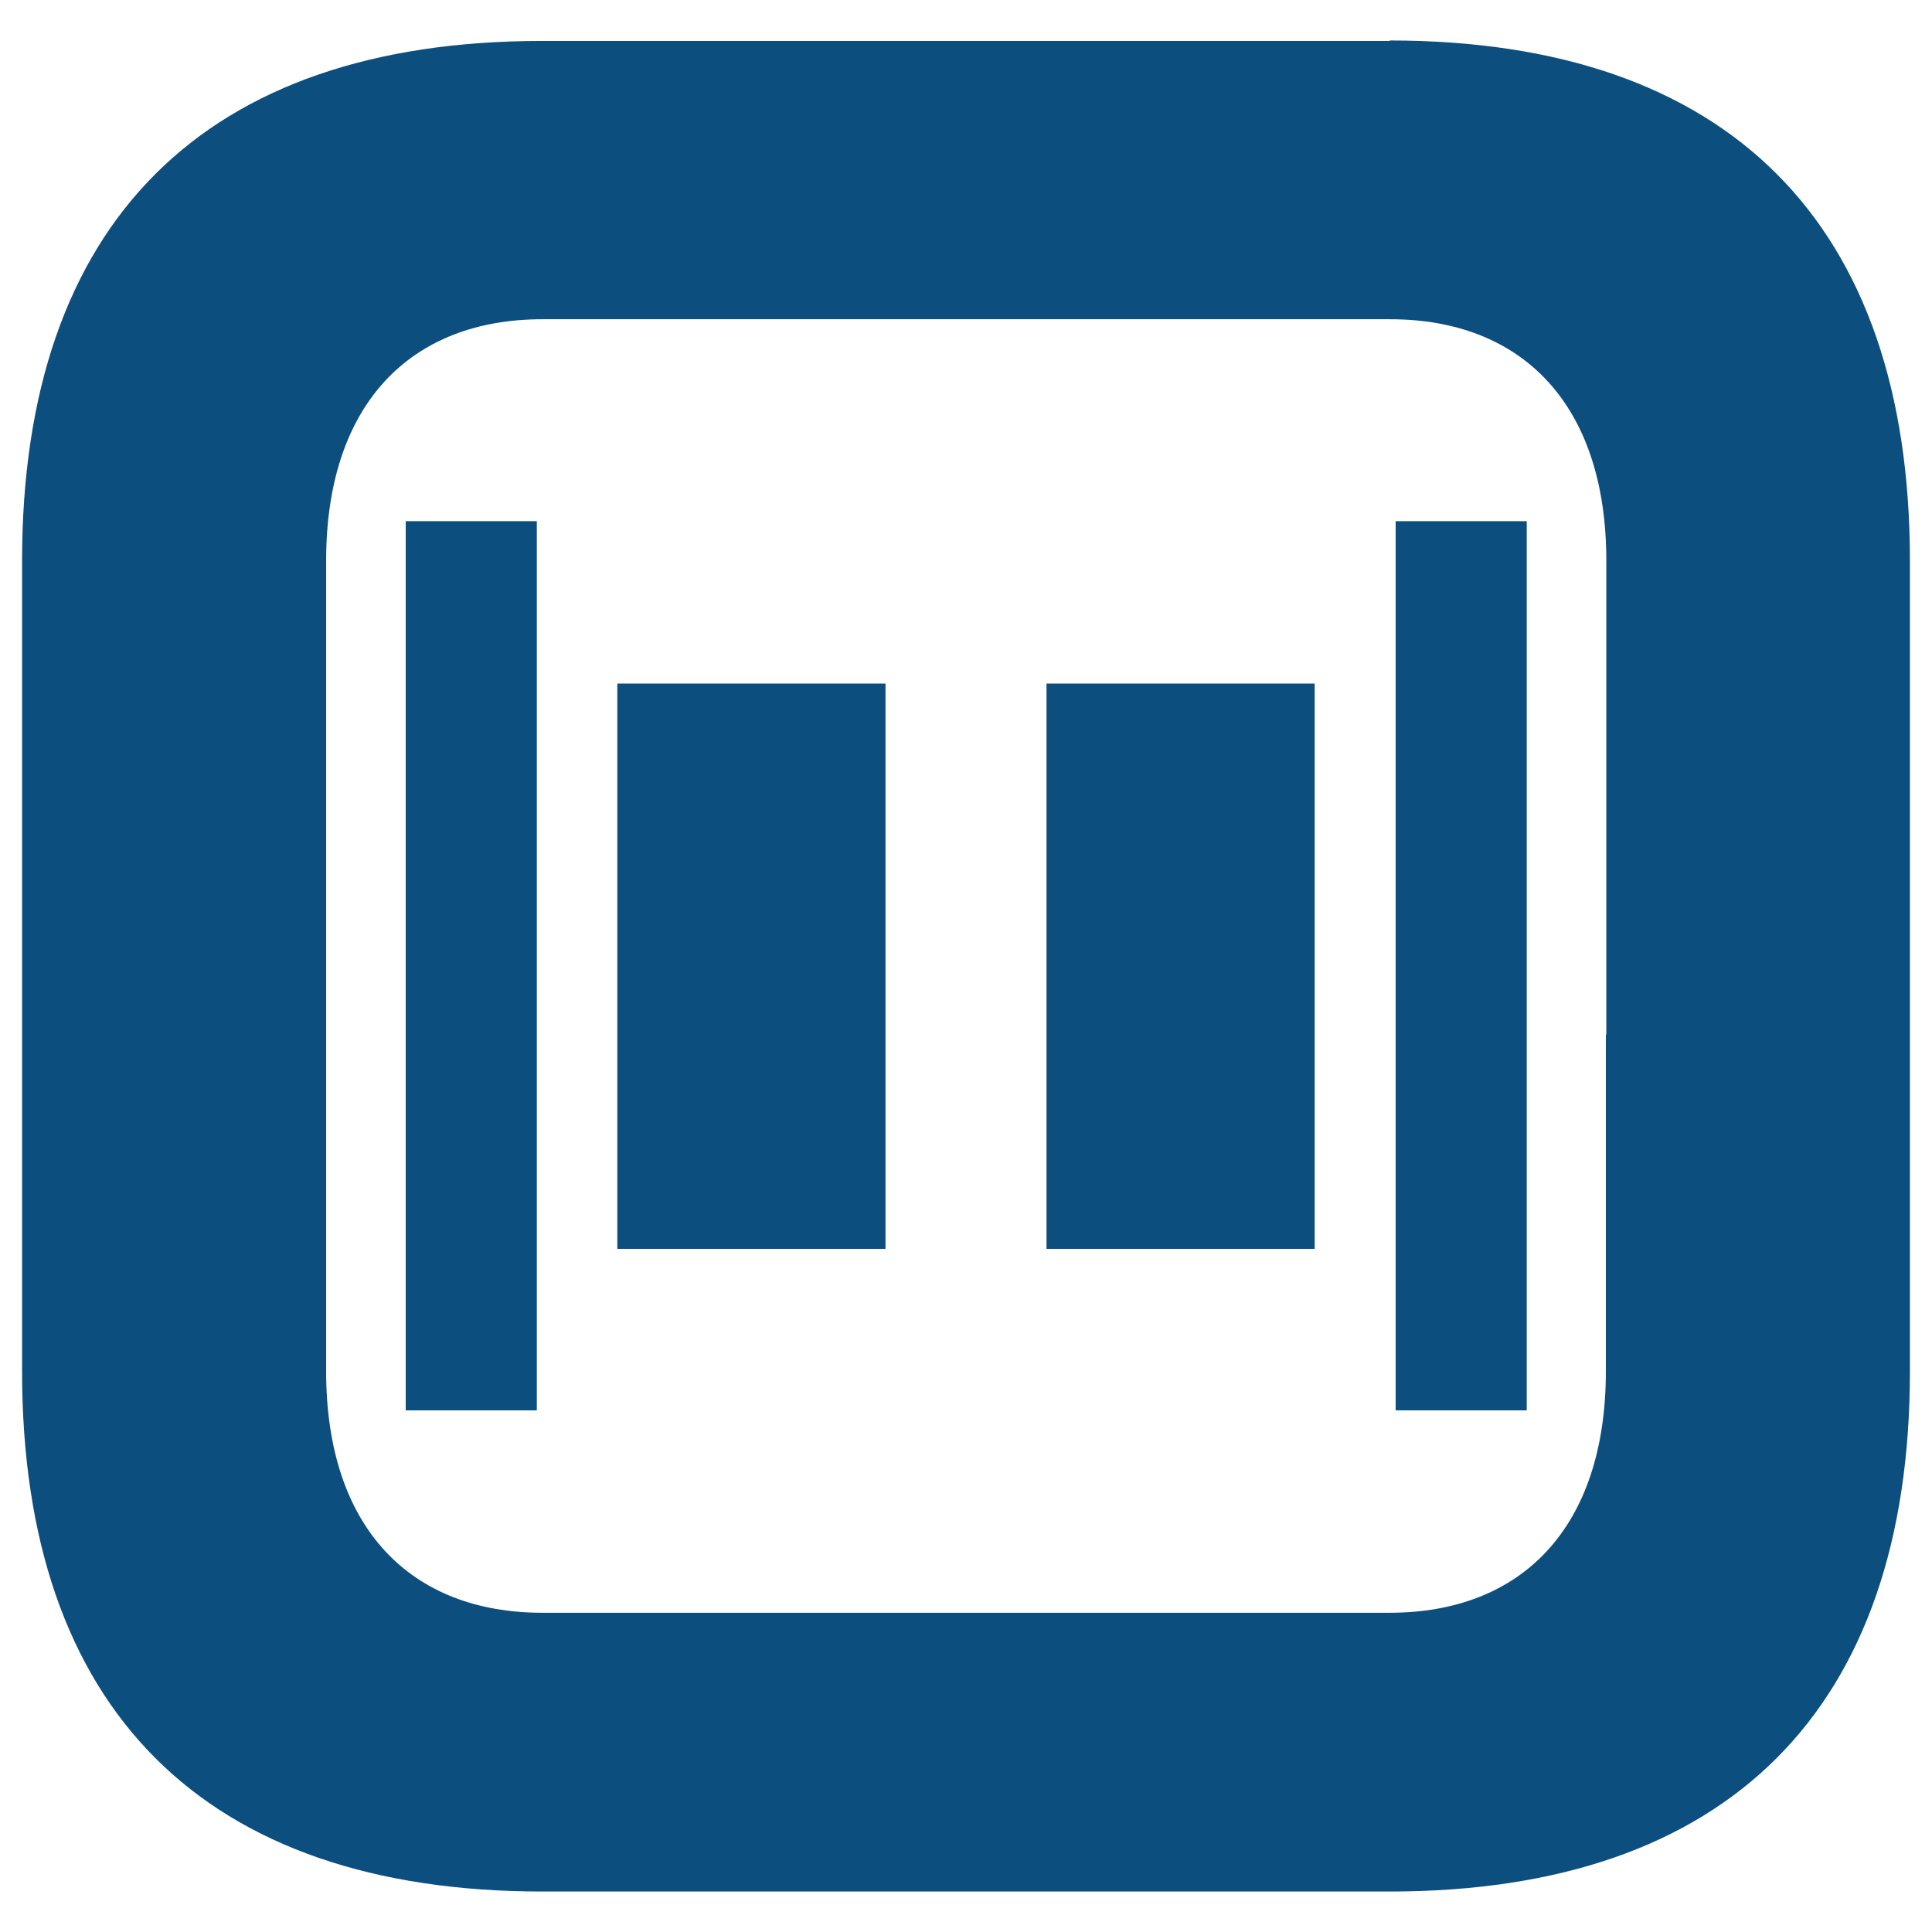 <svg xmlns="http://www.w3.org/2000/svg" viewBox="0 0 420 420"><defs><style>      .cls-1 {        fill-rule: evenodd;      }      .cls-1, .cls-2 {        fill: #0c4e7e;      }    </style></defs><g><g id="Ebene_1"><g><rect class="cls-2" x="303.5" y="113.4" width="28.5" height="193.3" transform="translate(635.4 420) rotate(-180)"></rect><g><rect class="cls-2" x="134.2" y="148.6" width="58.3" height="122.9"></rect><rect class="cls-2" x="227.5" y="148.6" width="58.3" height="122.9"></rect></g><rect class="cls-2" x="88.1" y="113.4" width="28.5" height="193.3" transform="translate(204.8 420) rotate(-180)"></rect><path class="cls-1" d="M302.1,8.9h-130.6s-53.7,0-53.7,0C44.4,8.9,4.8,48.4,4.8,121.9v176.2c0,73.5,39.6,113.1,113.1,113.1h184.2c73.5,0,113.1-39.6,113.1-113.1V121.9c0-73.5-39.6-113.1-113.1-113.1ZM349.1,225h0v73.1c0,34-18.3,52.5-47,52.5H117.9c-28.6,0-47-18.4-47-52.5V121.9c0-34,18.3-52.5,47-52.5h74.7c0,0,0,0,0,0h109.6c28.6,0,47,18.4,47,52.5v103Z"></path></g></g></g></svg>